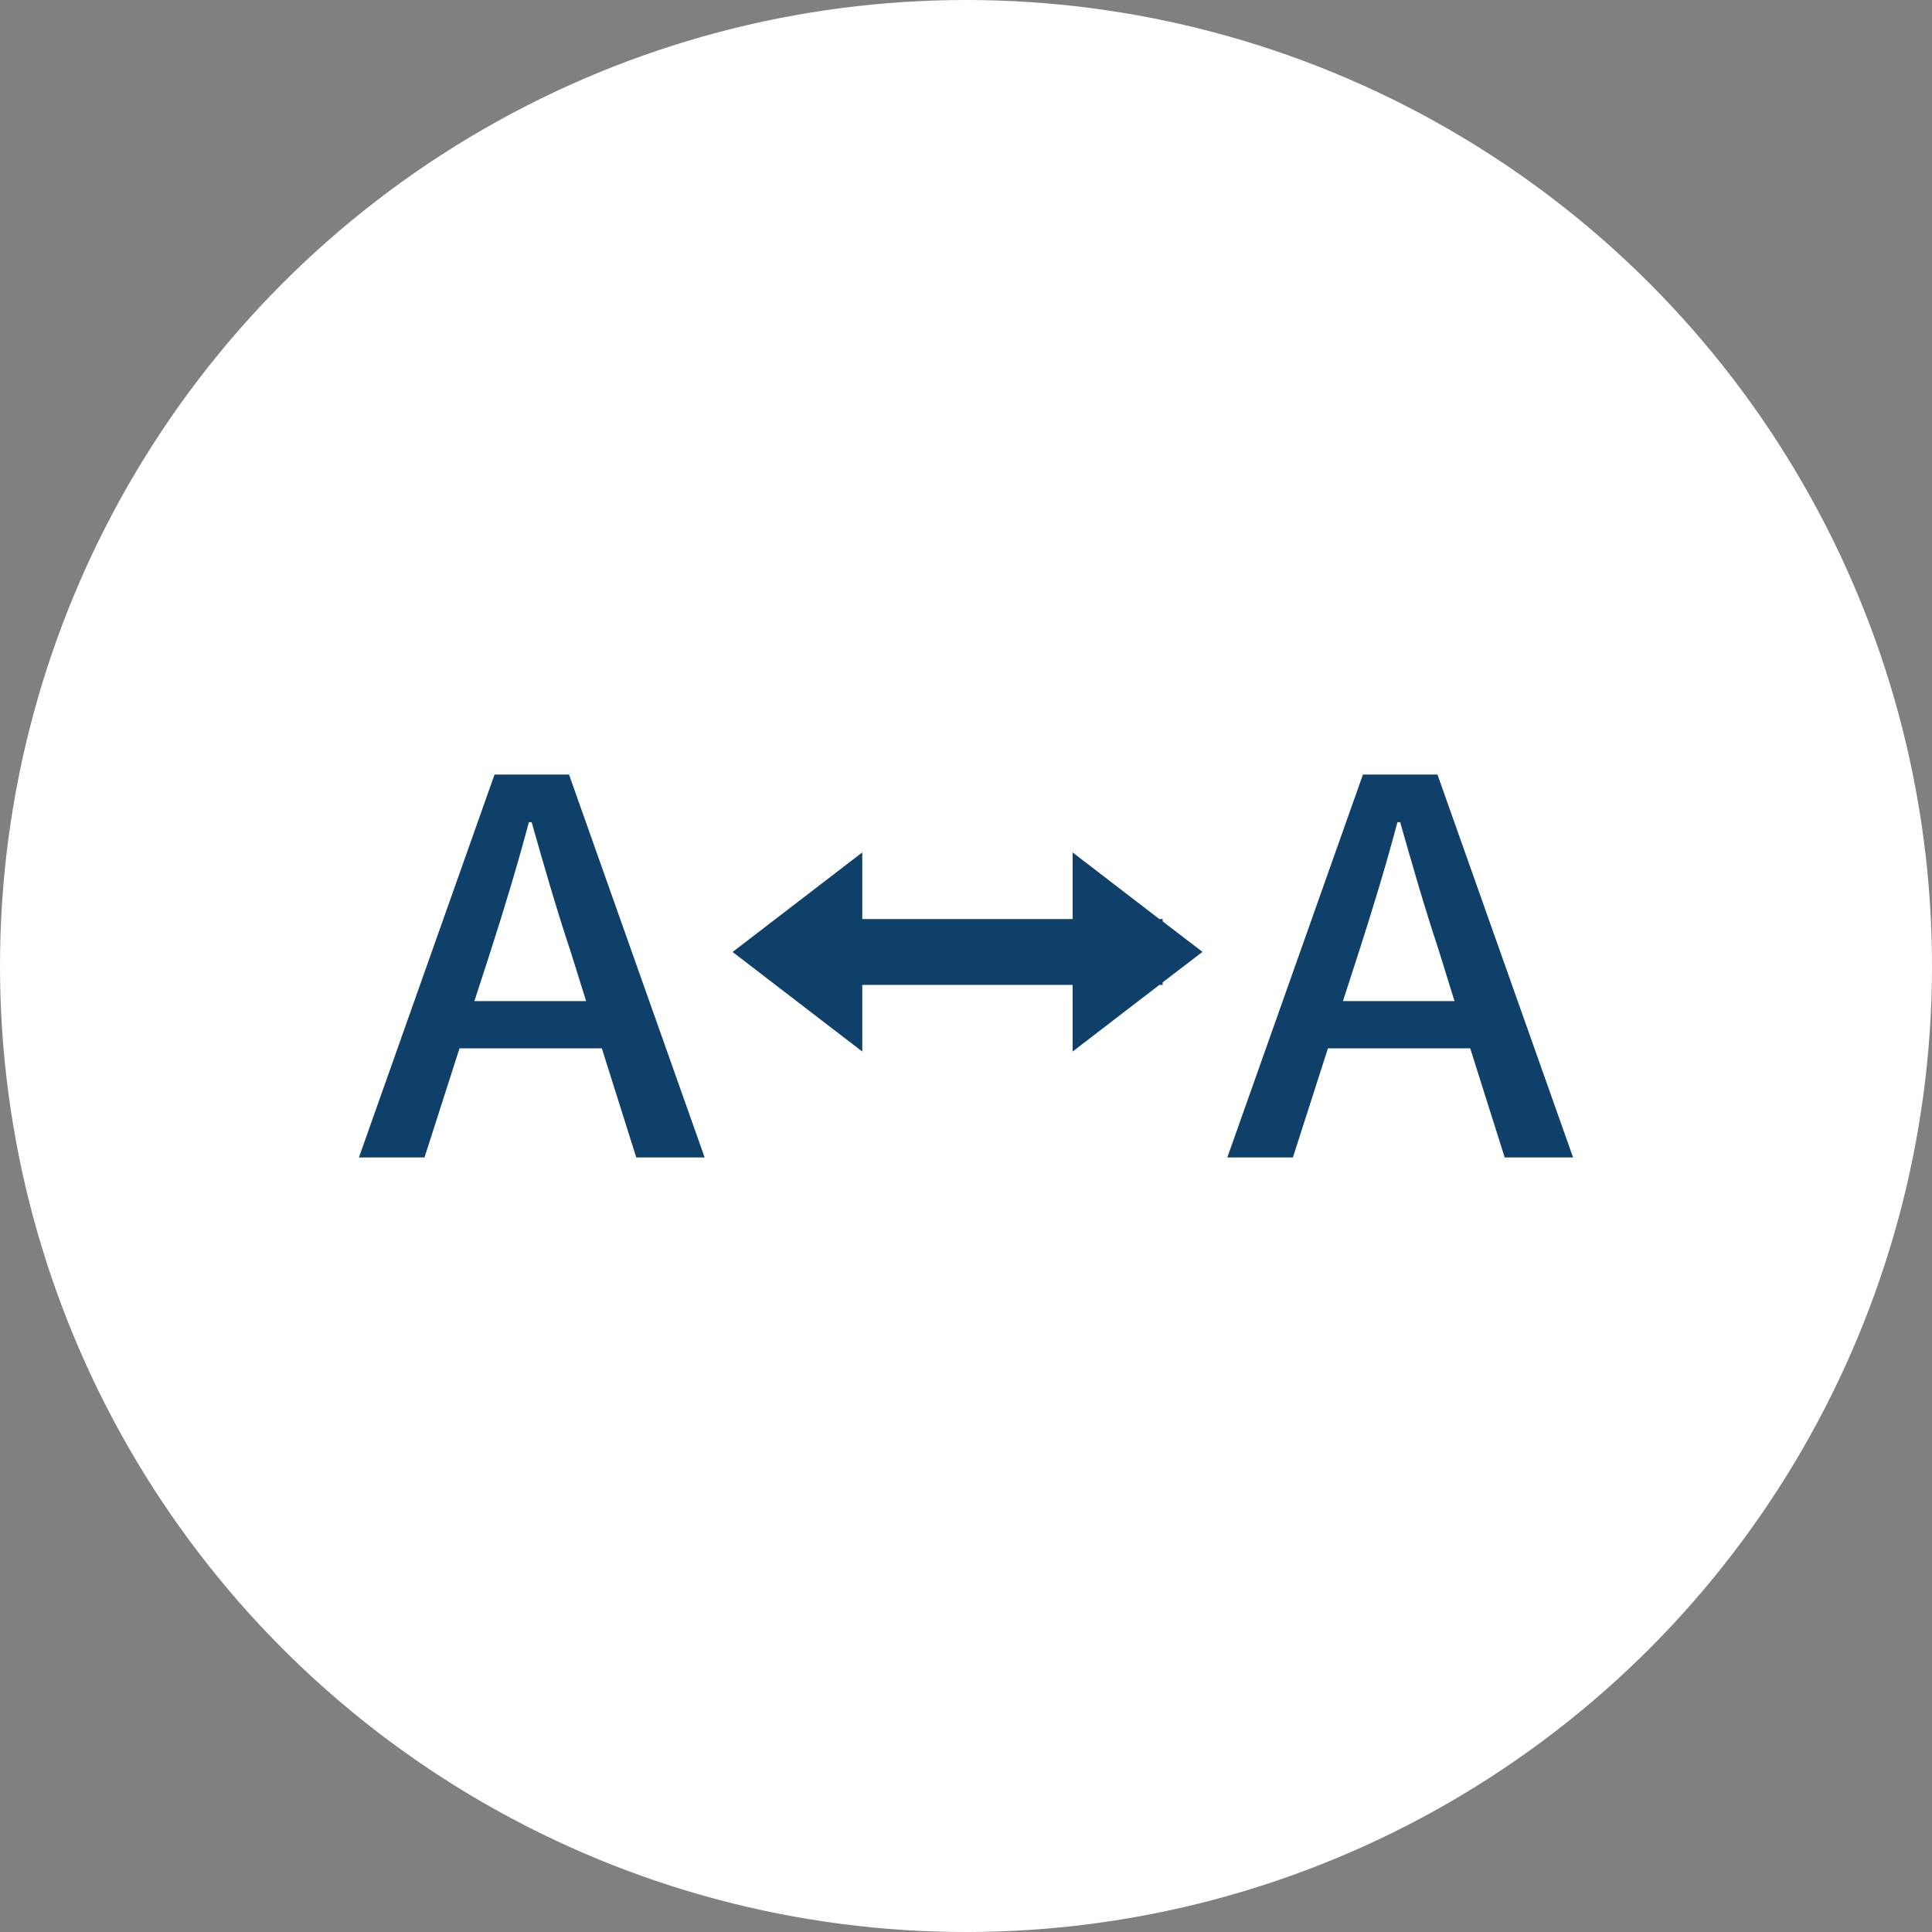 <?xml version="1.0" encoding="UTF-8"?><svg id="b" xmlns="http://www.w3.org/2000/svg" viewBox="0 0 48.516 48.516"><rect x="0" y="0" width="48.516" height="48.516" fill="#808080" stroke="none"/><defs><style>.g{fill:#0e4069;}.g,.h{stroke-width:0px;}.h{fill:#fff;}</style></defs><g id="c"><circle class="h" cx="24.258" cy="24.258" r="24.258"/><path id="d" class="g" d="M12.419,19.45l-3.406,9.616h1.647l.879-2.74h3.574l.865,2.74h1.717l-3.406-9.616h-1.87ZM14.719,25.139h-2.806l.419-1.292c.335-1.044.656-2.1.949-3.2h.07c.307,1.083.614,2.153.963,3.2l.405,1.292Z"/><path id="e" class="g" d="M36.097,19.45h-1.871l-3.406,9.616h1.647l.88-2.74h3.573l.866,2.74h1.717l-3.406-9.616ZM33.724,25.139l.418-1.292c.336-1.044.657-2.1.95-3.2h.069c.308,1.083.615,2.153.964,3.2l.4,1.292h-2.801Z"/><path id="f" class="g" d="M29.197,23.079h-.084l-2.177-1.673v1.673h-5.283v-1.673l-3.256,2.5,3.256,2.5v-1.673h5.283v1.673l2.177-1.673h.084v-.065l1-.765-1-.764v-.06Z"/></g></svg>
